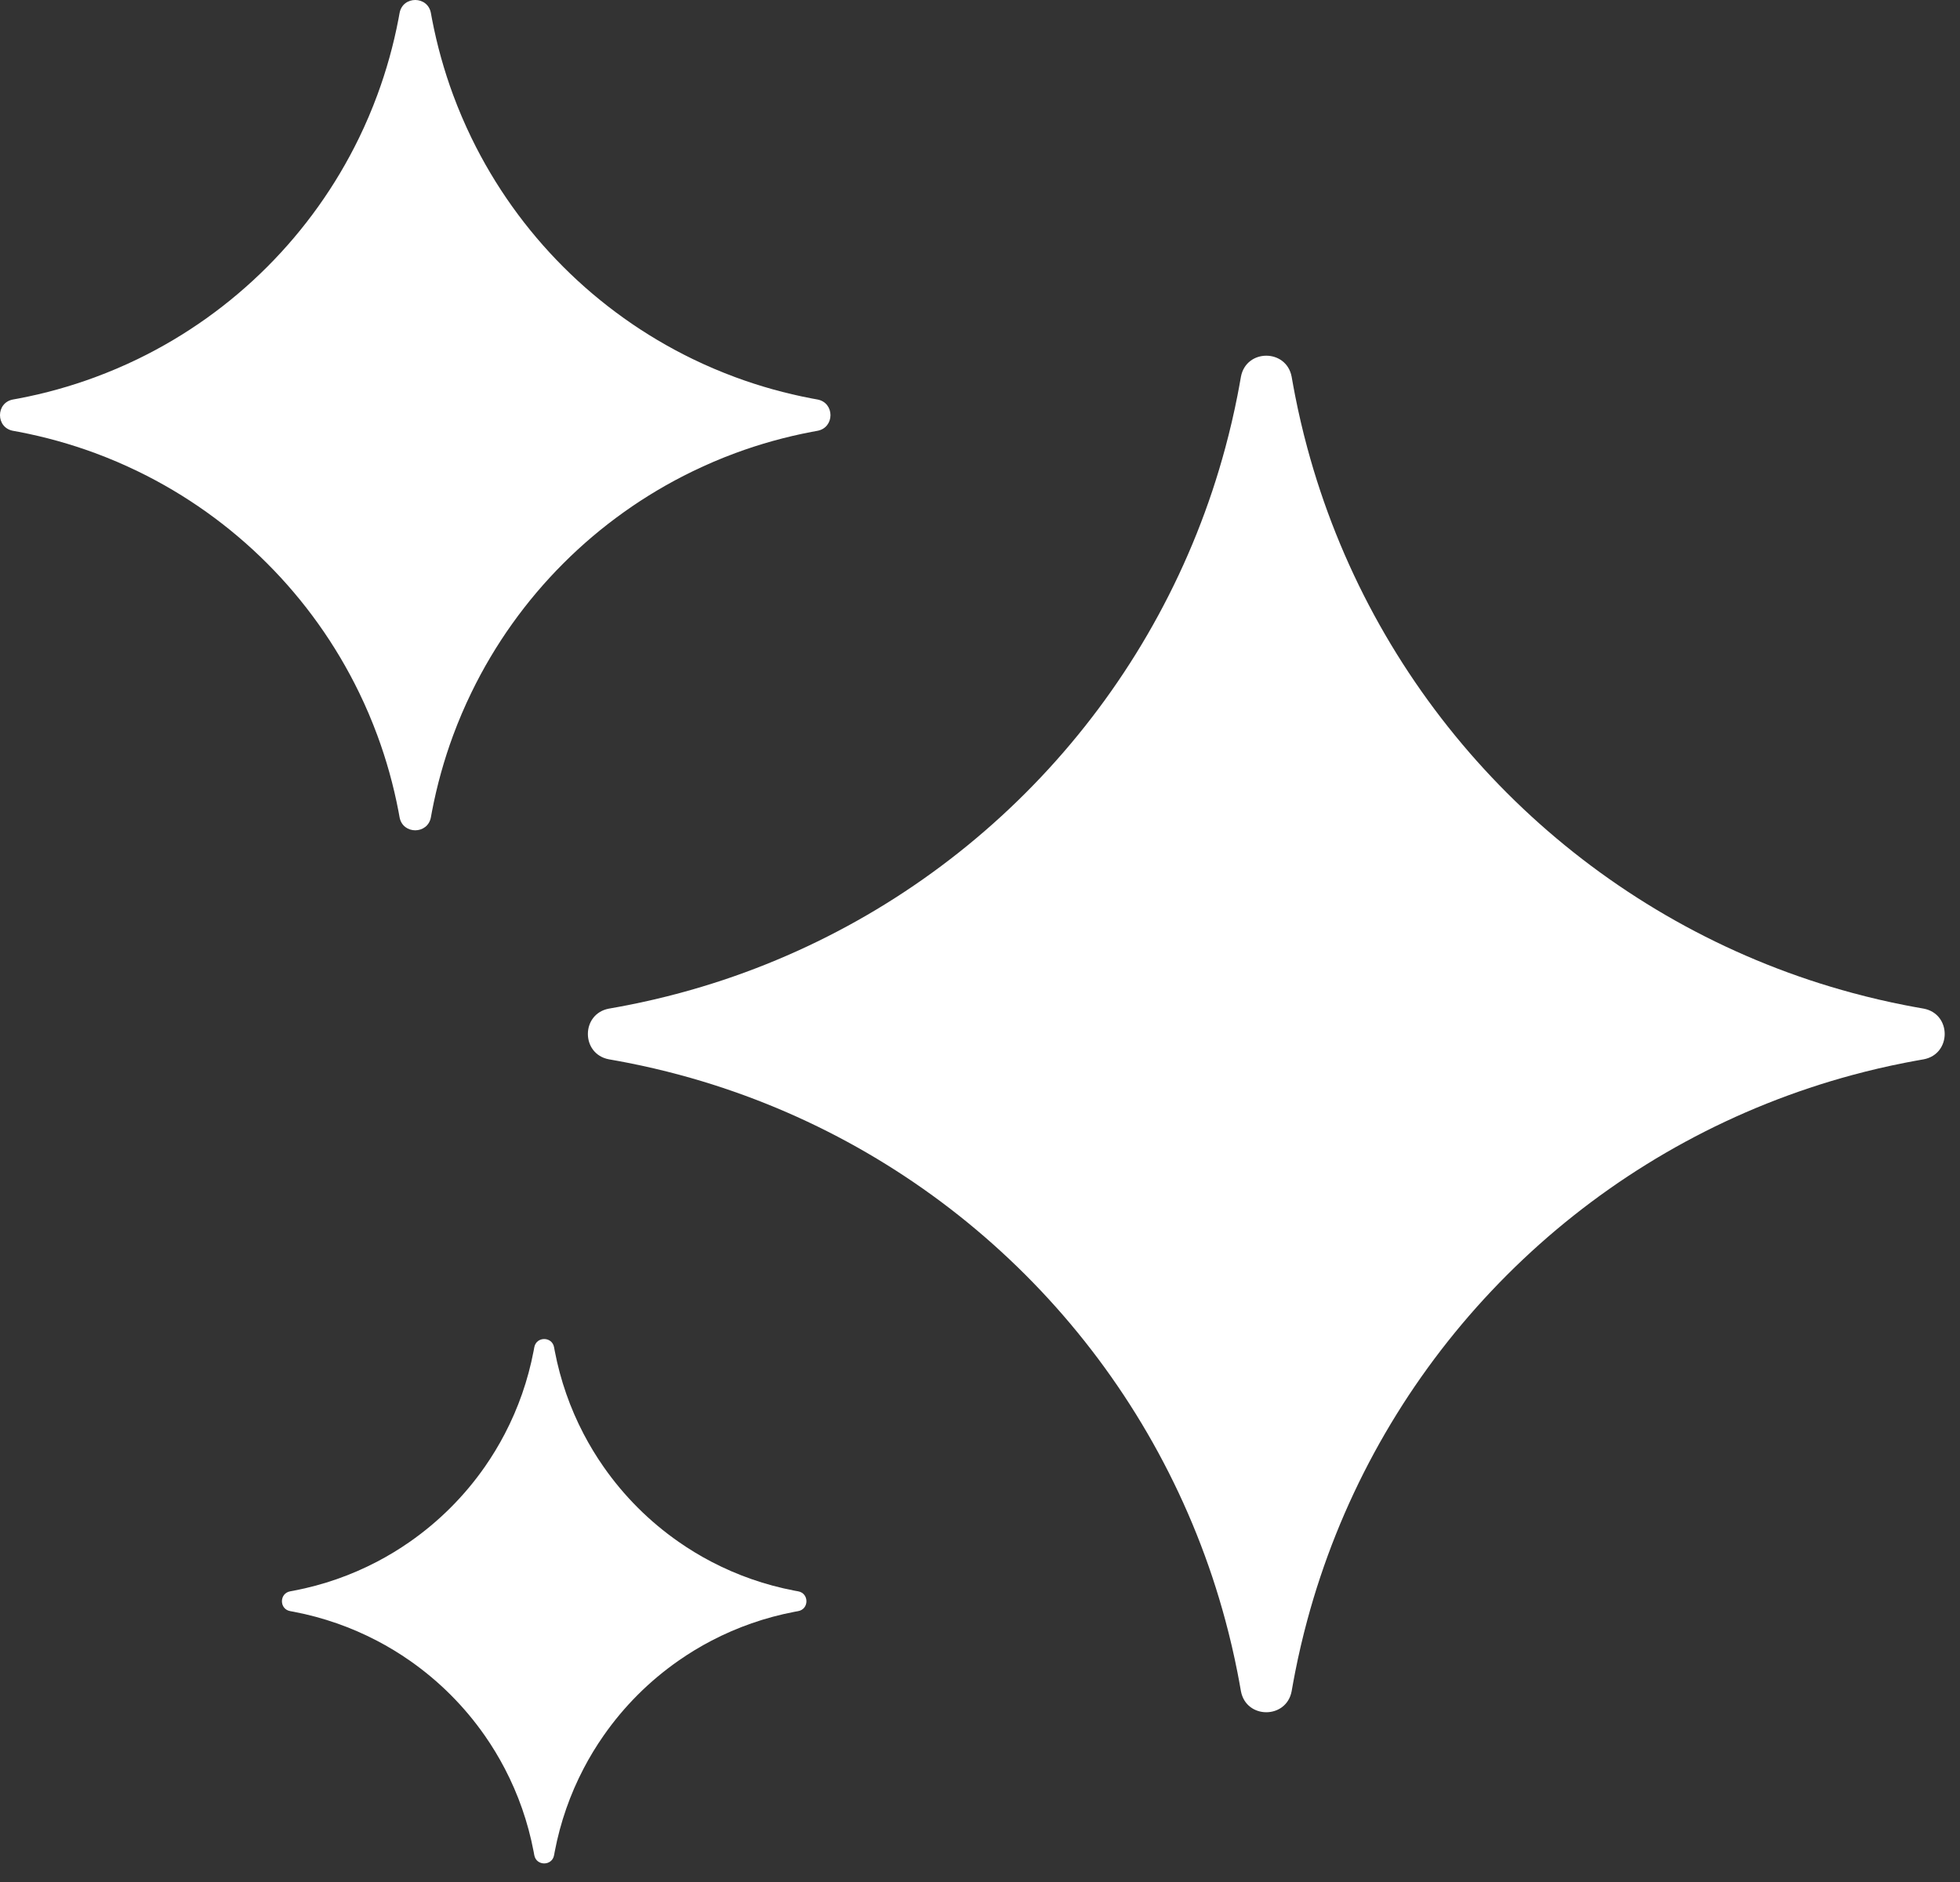 <svg width="76" height="73" viewBox="0 0 76 73" fill="none" xmlns="http://www.w3.org/2000/svg">
<rect x="0" y="0" width="76" height="73" fill="#333333" stroke="none"/>
<path fill-rule="evenodd" clip-rule="evenodd" d="M3.684 17.571C2.735 17.22 1.749 16.945 0.733 16.75C0.659 16.736 0.584 16.722 0.509 16.709C-0.17 16.588 -0.17 15.614 0.509 15.493C0.584 15.48 0.659 15.466 0.733 15.452C1.749 15.258 2.735 14.982 3.684 14.631C4.251 14.421 4.806 14.185 5.346 13.923C9.082 12.109 12.109 9.082 13.923 5.346C14.185 4.806 14.421 4.252 14.631 3.684C14.982 2.735 15.258 1.749 15.452 0.733C15.466 0.659 15.48 0.584 15.493 0.509C15.614 -0.17 16.588 -0.17 16.709 0.509C16.722 0.584 16.736 0.659 16.75 0.733C16.945 1.749 17.22 2.735 17.571 3.684C17.781 4.251 18.018 4.806 18.28 5.346C20.093 9.082 23.12 12.109 26.857 13.923C27.396 14.185 27.951 14.421 28.518 14.631C29.467 14.982 30.453 15.258 31.469 15.452C31.544 15.466 31.618 15.48 31.693 15.493C32.372 15.614 32.372 16.588 31.693 16.709C31.618 16.722 31.544 16.736 31.469 16.75C30.453 16.945 29.467 17.22 28.518 17.571C27.951 17.781 27.396 18.018 26.857 18.28C23.12 20.093 20.093 23.12 18.28 26.857C18.018 27.396 17.781 27.951 17.571 28.518C17.22 29.467 16.945 30.453 16.75 31.469C16.736 31.543 16.722 31.618 16.709 31.693C16.588 32.372 15.614 32.372 15.493 31.693C15.48 31.618 15.466 31.543 15.452 31.469C15.258 30.453 14.982 29.467 14.631 28.518C14.421 27.951 14.185 27.396 13.923 26.857C12.109 23.12 9.082 20.093 5.346 18.28C4.806 18.018 4.252 17.781 3.684 17.571ZM26.364 41.69C25.701 41.511 25.028 41.354 24.347 41.22C24.241 41.199 24.134 41.179 24.027 41.159L23.995 41.153L23.951 41.145C23.884 41.133 23.809 41.119 23.662 41.093L23.61 41.084C22.524 40.878 22.524 39.324 23.61 39.118L23.662 39.109C23.809 39.083 23.884 39.07 23.951 39.057L23.995 39.049L24.027 39.043C24.134 39.023 24.241 39.003 24.347 38.982C25.028 38.848 25.701 38.691 26.364 38.512C26.931 38.359 27.491 38.191 28.044 38.007C36.987 35.025 44.025 27.988 47.007 19.044C47.191 18.491 47.359 17.931 47.512 17.364C47.691 16.701 47.848 16.028 47.982 15.347C48.003 15.241 48.023 15.134 48.043 15.027L48.049 14.995L48.057 14.951C48.069 14.884 48.083 14.811 48.108 14.666L48.109 14.662L48.118 14.61C48.324 13.524 49.878 13.524 50.084 14.61L50.093 14.662C50.119 14.809 50.133 14.883 50.145 14.951L50.153 14.995L50.159 15.027C50.179 15.134 50.199 15.241 50.22 15.347C50.354 16.028 50.511 16.701 50.69 17.364C50.843 17.931 51.011 18.491 51.196 19.044C54.177 27.988 61.215 35.025 70.158 38.007C70.711 38.191 71.271 38.359 71.838 38.512C72.501 38.691 73.174 38.848 73.855 38.982C73.962 39.003 74.068 39.023 74.175 39.043L74.207 39.049L74.251 39.057C74.319 39.07 74.393 39.083 74.541 39.109L74.592 39.118C75.678 39.324 75.678 40.878 74.592 41.084L74.541 41.093L74.384 41.121L74.251 41.145L74.207 41.153L74.175 41.159C74.068 41.179 73.962 41.199 73.855 41.22C73.174 41.354 72.501 41.511 71.838 41.69C71.271 41.843 70.711 42.011 70.158 42.196C61.215 45.177 54.177 52.215 51.196 61.158C51.011 61.711 50.843 62.271 50.69 62.838C50.511 63.501 50.354 64.174 50.22 64.855C50.199 64.962 50.179 65.068 50.159 65.175L50.153 65.207L50.145 65.251L50.127 65.35L50.094 65.535L50.084 65.592C49.878 66.678 48.324 66.678 48.118 65.592L48.109 65.541C48.083 65.393 48.07 65.319 48.057 65.251L48.049 65.207L48.043 65.175C48.023 65.068 48.003 64.962 47.982 64.855C47.848 64.174 47.691 63.501 47.512 62.838C47.359 62.271 47.191 61.711 47.007 61.158C44.025 52.215 36.987 45.177 28.044 42.196C27.491 42.011 26.931 41.843 26.364 41.69ZM11.395 62.511C12.536 62.729 13.617 63.111 14.612 63.63C15.055 63.861 15.481 64.12 15.888 64.404C17.022 65.194 18.008 66.18 18.799 67.314C19.082 67.721 19.341 68.147 19.572 68.59C20.092 69.585 20.473 70.666 20.691 71.807C20.7 71.854 20.709 71.901 20.717 71.949C20.794 72.377 21.409 72.377 21.485 71.949C21.494 71.901 21.502 71.854 21.511 71.807C21.729 70.666 22.11 69.585 22.63 68.59C22.861 68.147 23.12 67.721 23.404 67.314C24.194 66.18 25.18 65.194 26.314 64.404C26.721 64.12 27.147 63.861 27.59 63.63C28.585 63.111 29.666 62.729 30.807 62.511C30.854 62.502 30.901 62.493 30.949 62.485C31.377 62.409 31.377 61.794 30.949 61.717C30.901 61.709 30.854 61.7 30.807 61.691C29.666 61.473 28.585 61.092 27.59 60.572C27.147 60.341 26.721 60.082 26.314 59.798C25.18 59.008 24.194 58.022 23.404 56.888C23.12 56.481 22.861 56.055 22.63 55.612C22.11 54.617 21.729 53.536 21.511 52.395C21.502 52.348 21.494 52.301 21.485 52.254C21.409 51.825 20.794 51.825 20.717 52.254C20.709 52.301 20.7 52.348 20.691 52.395C20.473 53.536 20.092 54.617 19.572 55.612C19.341 56.055 19.082 56.481 18.799 56.888C18.008 58.022 17.022 59.008 15.888 59.798C15.481 60.082 15.055 60.341 14.612 60.572C13.617 61.092 12.536 61.473 11.395 61.691C11.348 61.7 11.301 61.709 11.254 61.717C10.825 61.794 10.825 62.409 11.254 62.485C11.301 62.493 11.348 62.502 11.395 62.511Z" fill="white"/>
</svg>
